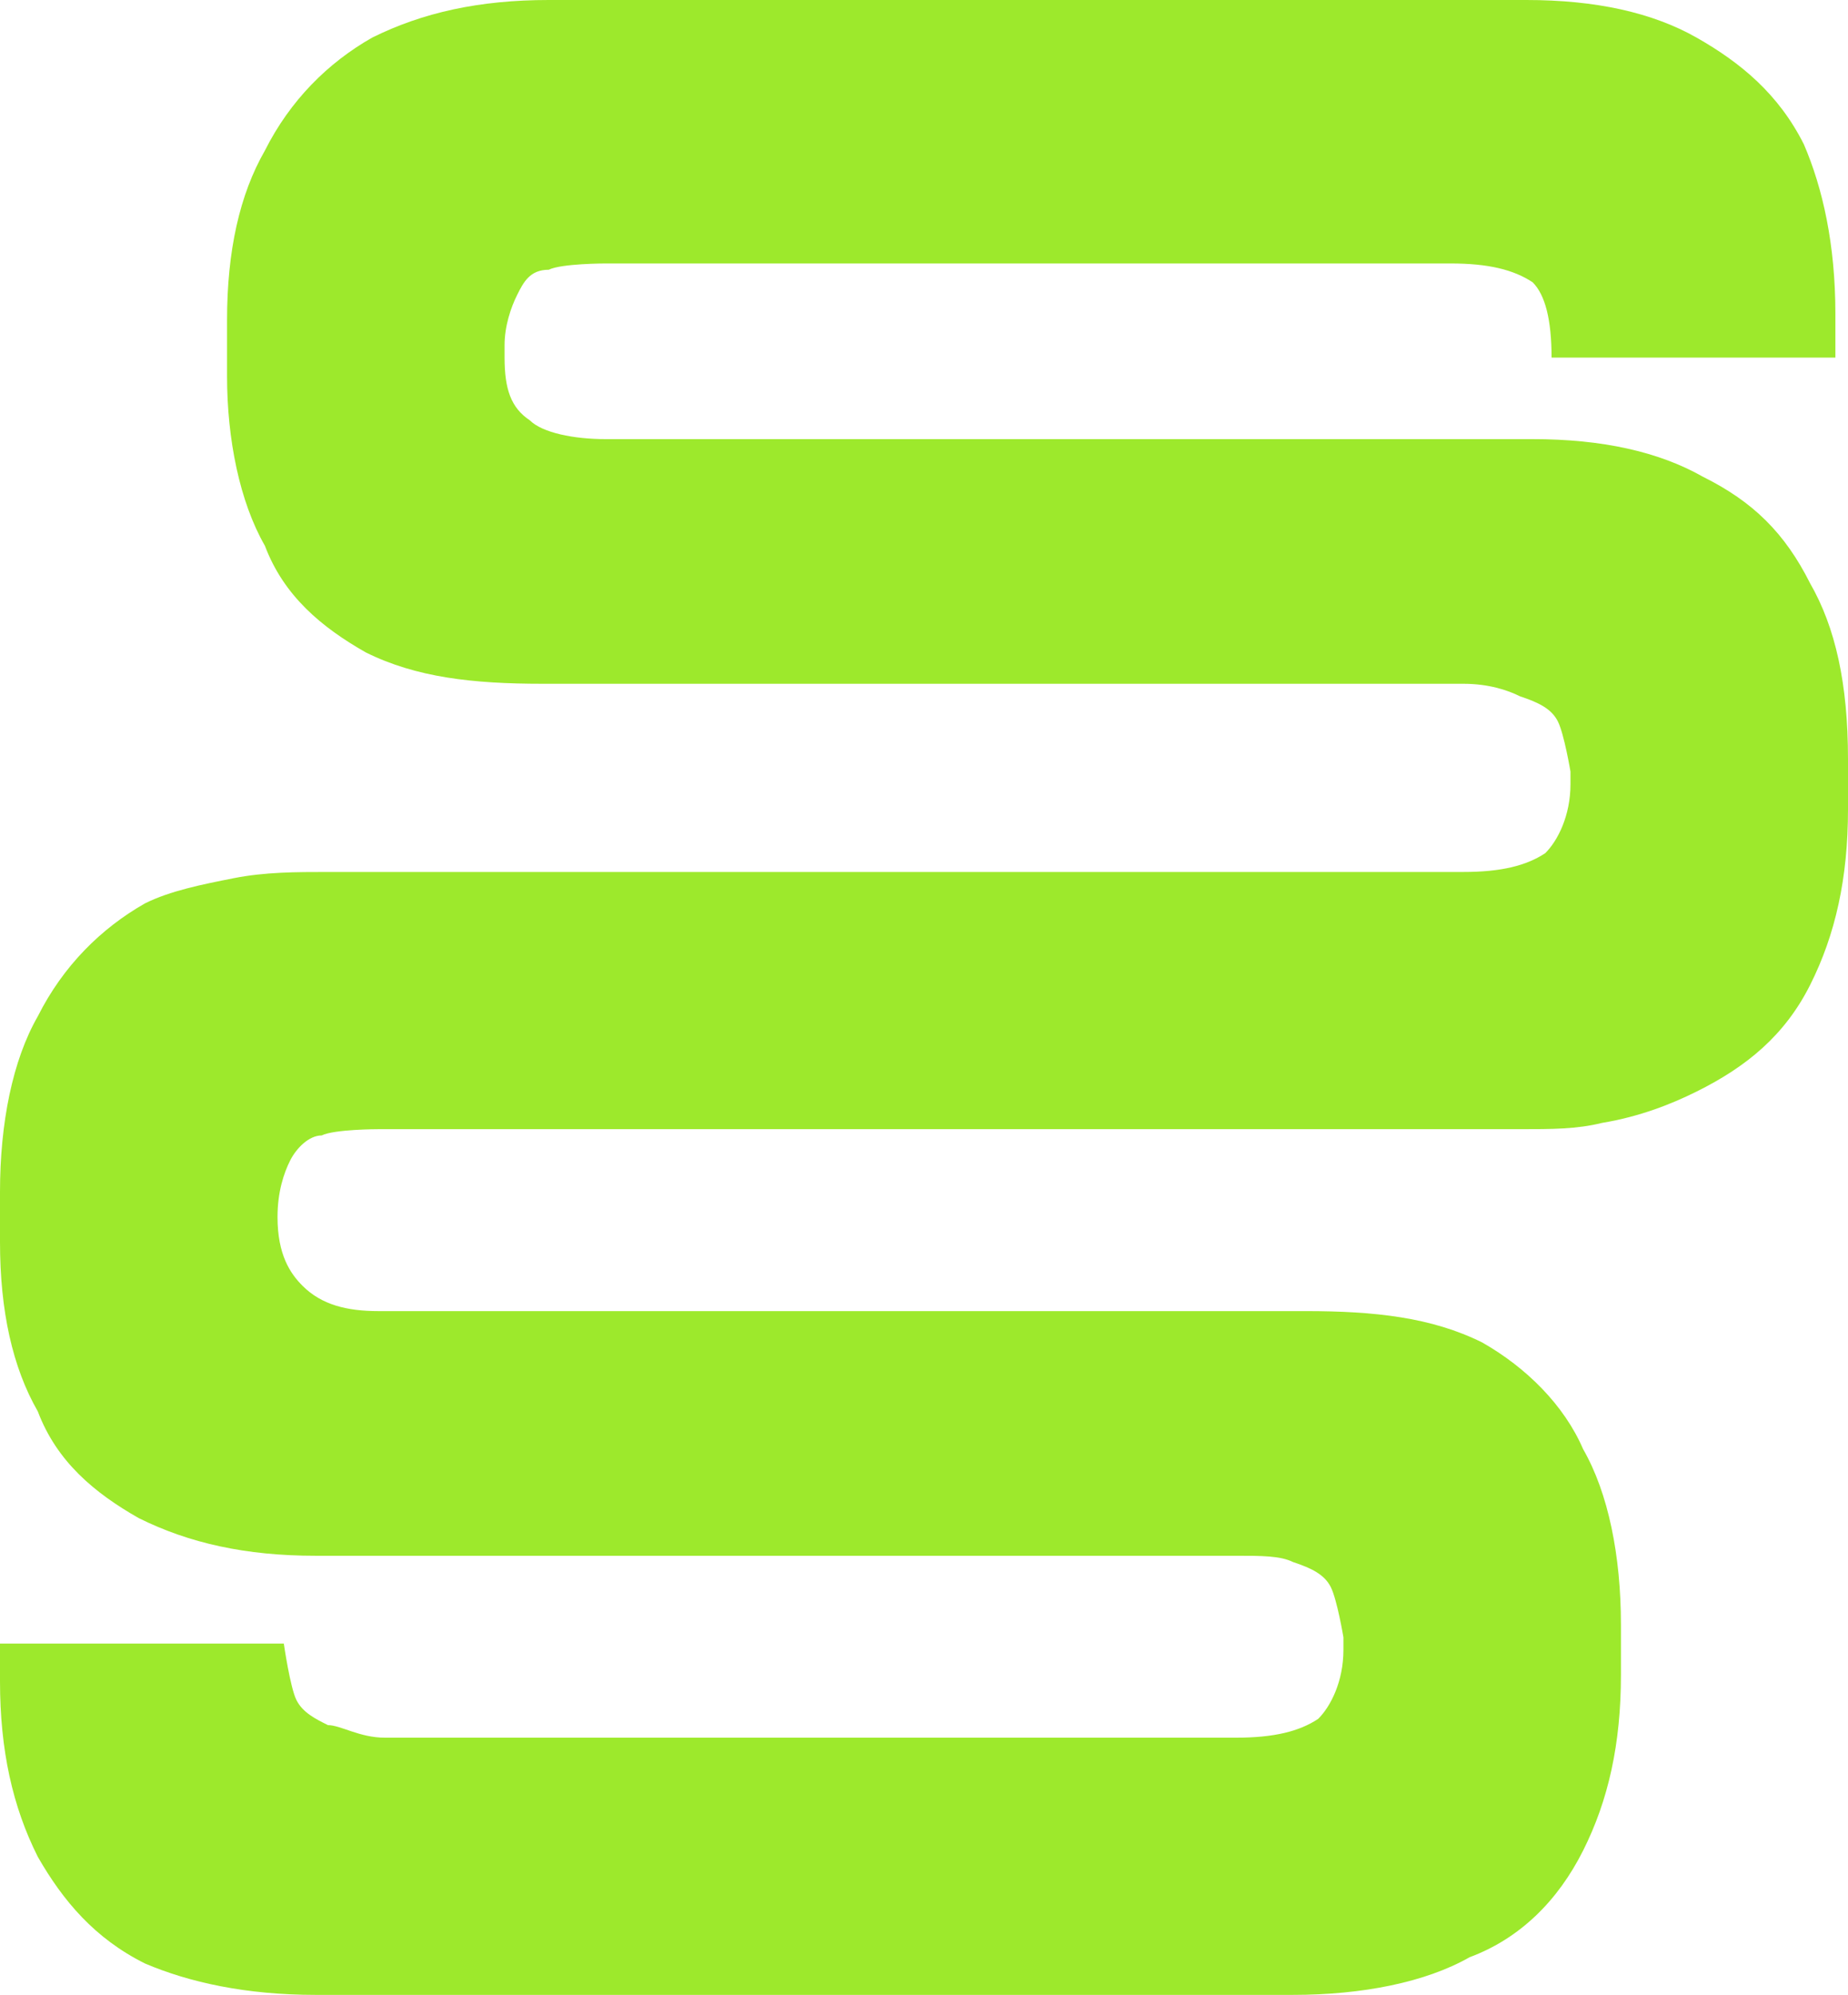 <svg width="139" height="150" viewBox="0 0 139 150" fill="none" xmlns="http://www.w3.org/2000/svg">
<path d="M139 57.075V60.849C139 66.038 138.051 70.283 136.154 74.057C134.256 77.83 131.41 80.189 127.614 82.076C125.717 83.019 123.345 83.962 120.498 84.434C118.601 84.906 116.703 84.906 114.331 84.906H28.464C28.464 84.906 25.143 84.906 24.195 85.377C23.246 85.377 22.297 86.321 21.823 87.264C21.348 88.208 20.874 89.623 20.874 91.509C20.874 94.34 21.823 95.755 22.771 96.698C24.195 98.113 26.092 98.585 28.464 98.585H98.201C103.42 98.585 107.689 99.057 111.485 100.943C114.805 102.83 117.652 105.66 119.075 108.962C120.973 112.264 121.921 116.981 121.921 122.17V125.943C121.921 131.132 120.973 135.377 119.075 139.151C117.177 142.925 114.331 145.755 110.536 147.17C107.215 149.057 102.471 150 97.253 150H23.72C18.502 150 14.232 149.057 10.911 147.642C7.116 145.755 4.744 142.925 2.846 139.623C0.949 135.849 0 131.604 0 126.415V123.585H21.348C21.348 123.585 21.823 126.887 22.297 127.83C22.771 128.774 23.72 129.245 24.669 129.717C25.618 129.717 27.041 130.66 28.939 130.66H92.983C95.829 130.66 97.727 130.189 99.15 129.245C100.099 128.302 101.048 126.415 101.048 124.057V123.113C101.048 123.113 100.573 120.283 100.099 119.34C99.624 118.396 98.676 117.925 97.253 117.453C96.304 116.981 94.88 116.981 92.983 116.981H23.72C18.502 116.981 14.232 116.038 10.437 114.151C7.116 112.264 4.27 109.906 2.846 106.132C0.949 102.83 0 98.585 0 93.396V89.623C0 84.434 0.949 79.717 2.846 76.415C4.744 72.641 7.59 69.811 10.911 67.924C12.809 66.981 15.181 66.509 17.553 66.038C19.925 65.566 22.297 65.566 24.669 65.566H110.061C112.908 65.566 114.805 65.094 116.229 64.151C117.177 63.208 118.126 61.321 118.126 58.962V58.019C118.126 58.019 117.652 55.189 117.177 54.245C116.703 53.302 115.754 52.83 114.331 52.358C113.382 51.887 111.959 51.415 110.061 51.415H40.799C35.58 51.415 31.311 50.943 27.515 49.057C24.195 47.17 21.348 44.811 19.925 41.038C18.027 37.736 17.078 33.019 17.078 28.302V24.057C17.078 18.868 18.027 14.623 19.925 11.321C21.823 7.547 24.669 4.717 27.99 2.83C31.785 0.943 36.055 0 41.273 0H114.805C120.024 0 124.293 0.943 127.614 2.83C130.935 4.717 133.782 7.075 135.679 10.849C137.102 14.151 138.051 18.396 138.051 23.585V26.887H116.703C116.703 24.057 116.229 22.17 115.28 21.226C113.857 20.283 111.959 19.811 109.113 19.811H45.543C45.543 19.811 42.222 19.811 41.273 20.283C39.85 20.283 39.375 21.226 38.901 22.17C38.427 23.113 37.952 24.528 37.952 25.943V26.887C37.952 29.245 38.427 30.66 39.85 31.604C40.799 32.547 43.171 33.019 45.543 33.019H115.28C120.498 33.019 124.768 33.962 128.089 35.849C131.884 37.736 134.256 40.094 136.154 43.868C138.051 47.17 139 51.415 139 57.075Z" fill="#9DE92C"/>
</svg>
